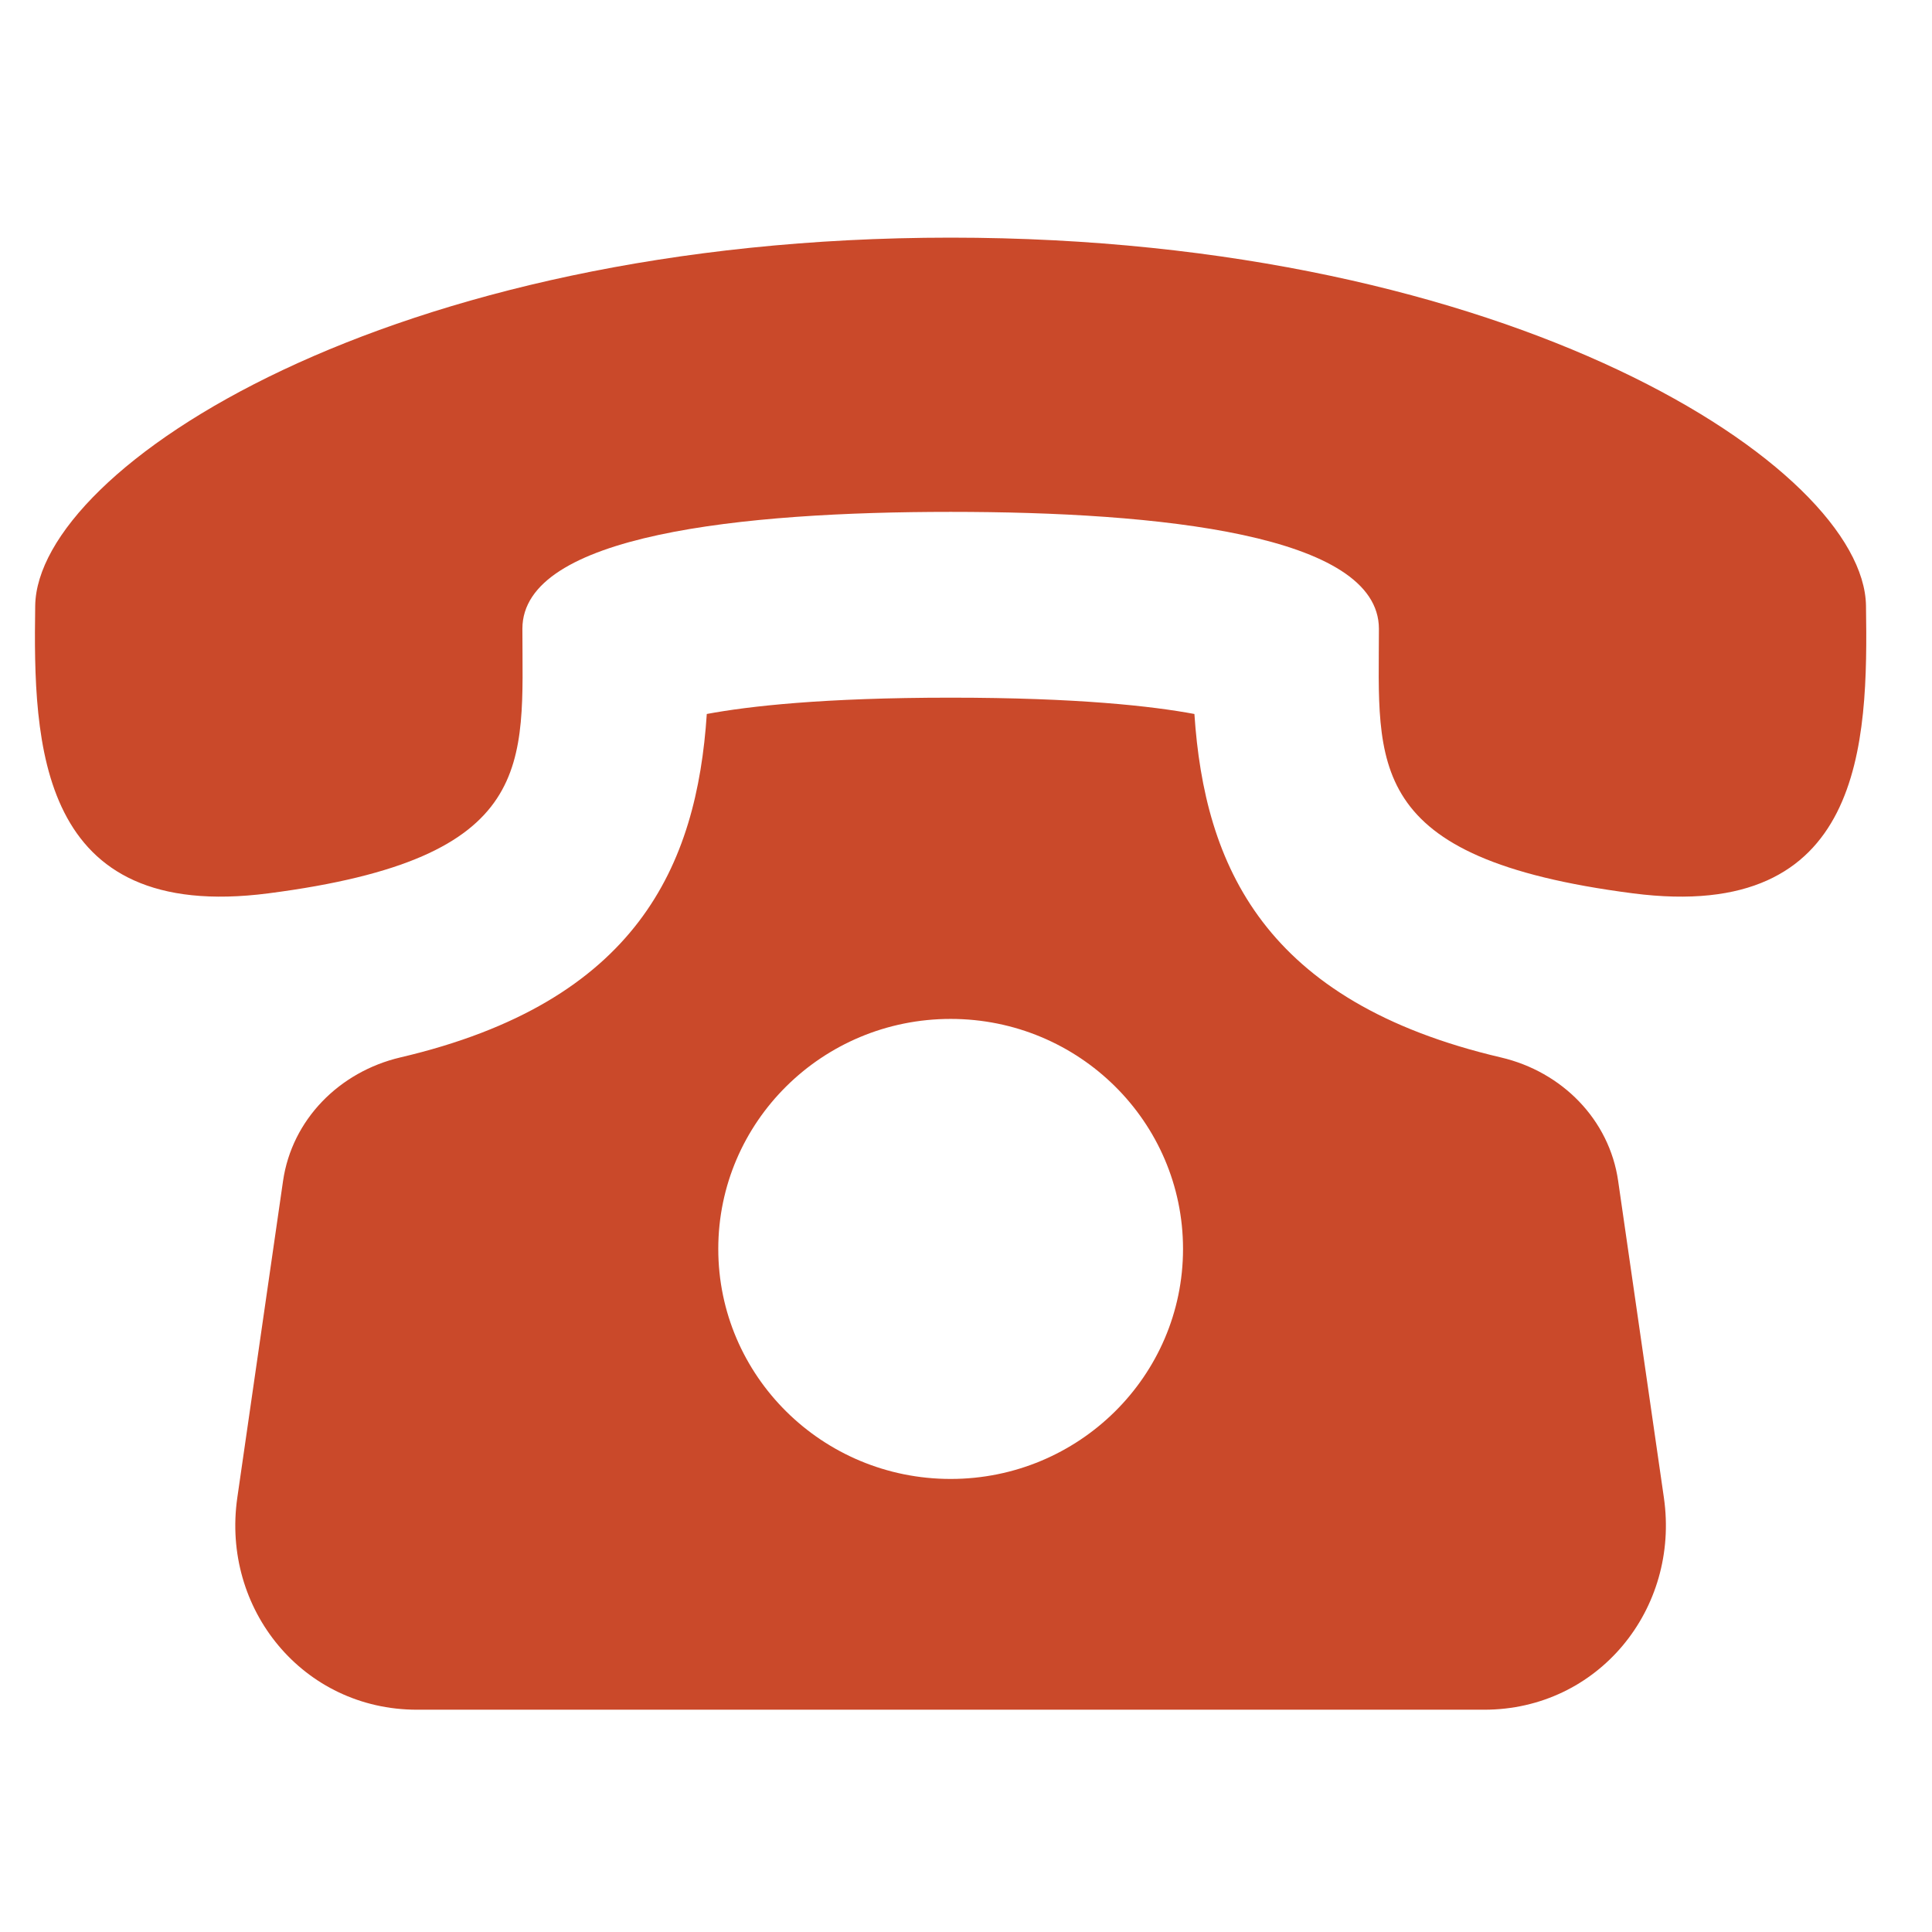 <?xml version="1.0" encoding="UTF-8"?> <svg xmlns="http://www.w3.org/2000/svg" width="18" height="18" viewBox="0 0 18 18" fill="none"><g clip-path="url(#clip0_286_5370)"><path d="M15.076 11.003C14.994 10.431 14.553 9.985 13.984 9.852C11.775 9.335 11.222 8.063 11.128 6.652C10.737 6.579 10.04 6.5 8.857 6.5C7.674 6.5 6.977 6.579 6.585 6.652C6.492 8.063 5.938 9.335 3.729 9.852C3.161 9.986 2.72 10.431 2.637 11.003L2.211 13.953C2.061 14.992 2.824 15.929 3.885 15.929H13.828C14.889 15.929 15.652 14.992 15.502 13.953L15.076 11.003ZM8.857 13.779C7.661 13.779 6.692 12.819 6.692 11.636C6.692 10.453 7.661 9.493 8.857 9.493C10.053 9.493 11.022 10.453 11.022 11.636C11.022 12.819 10.052 13.779 8.857 13.779ZM17.385 5.643C17.365 4.357 14.092 2.215 8.857 2.214C3.621 2.215 0.348 4.357 0.328 5.643C0.309 6.929 0.346 8.602 2.501 8.323C5.022 7.997 4.867 7.116 4.867 5.858C4.867 4.98 6.917 4.769 8.857 4.769C10.797 4.769 12.846 4.98 12.847 5.858C12.847 7.116 12.692 7.997 15.213 8.323C17.367 8.602 17.405 6.929 17.385 5.643Z" fill="#CA492A"></path></g><defs><clipPath id="clip0_286_5370"><rect width="17.143" height="17.143" fill="white" transform="translate(0.286 0.5)"></rect></clipPath></defs></svg> 